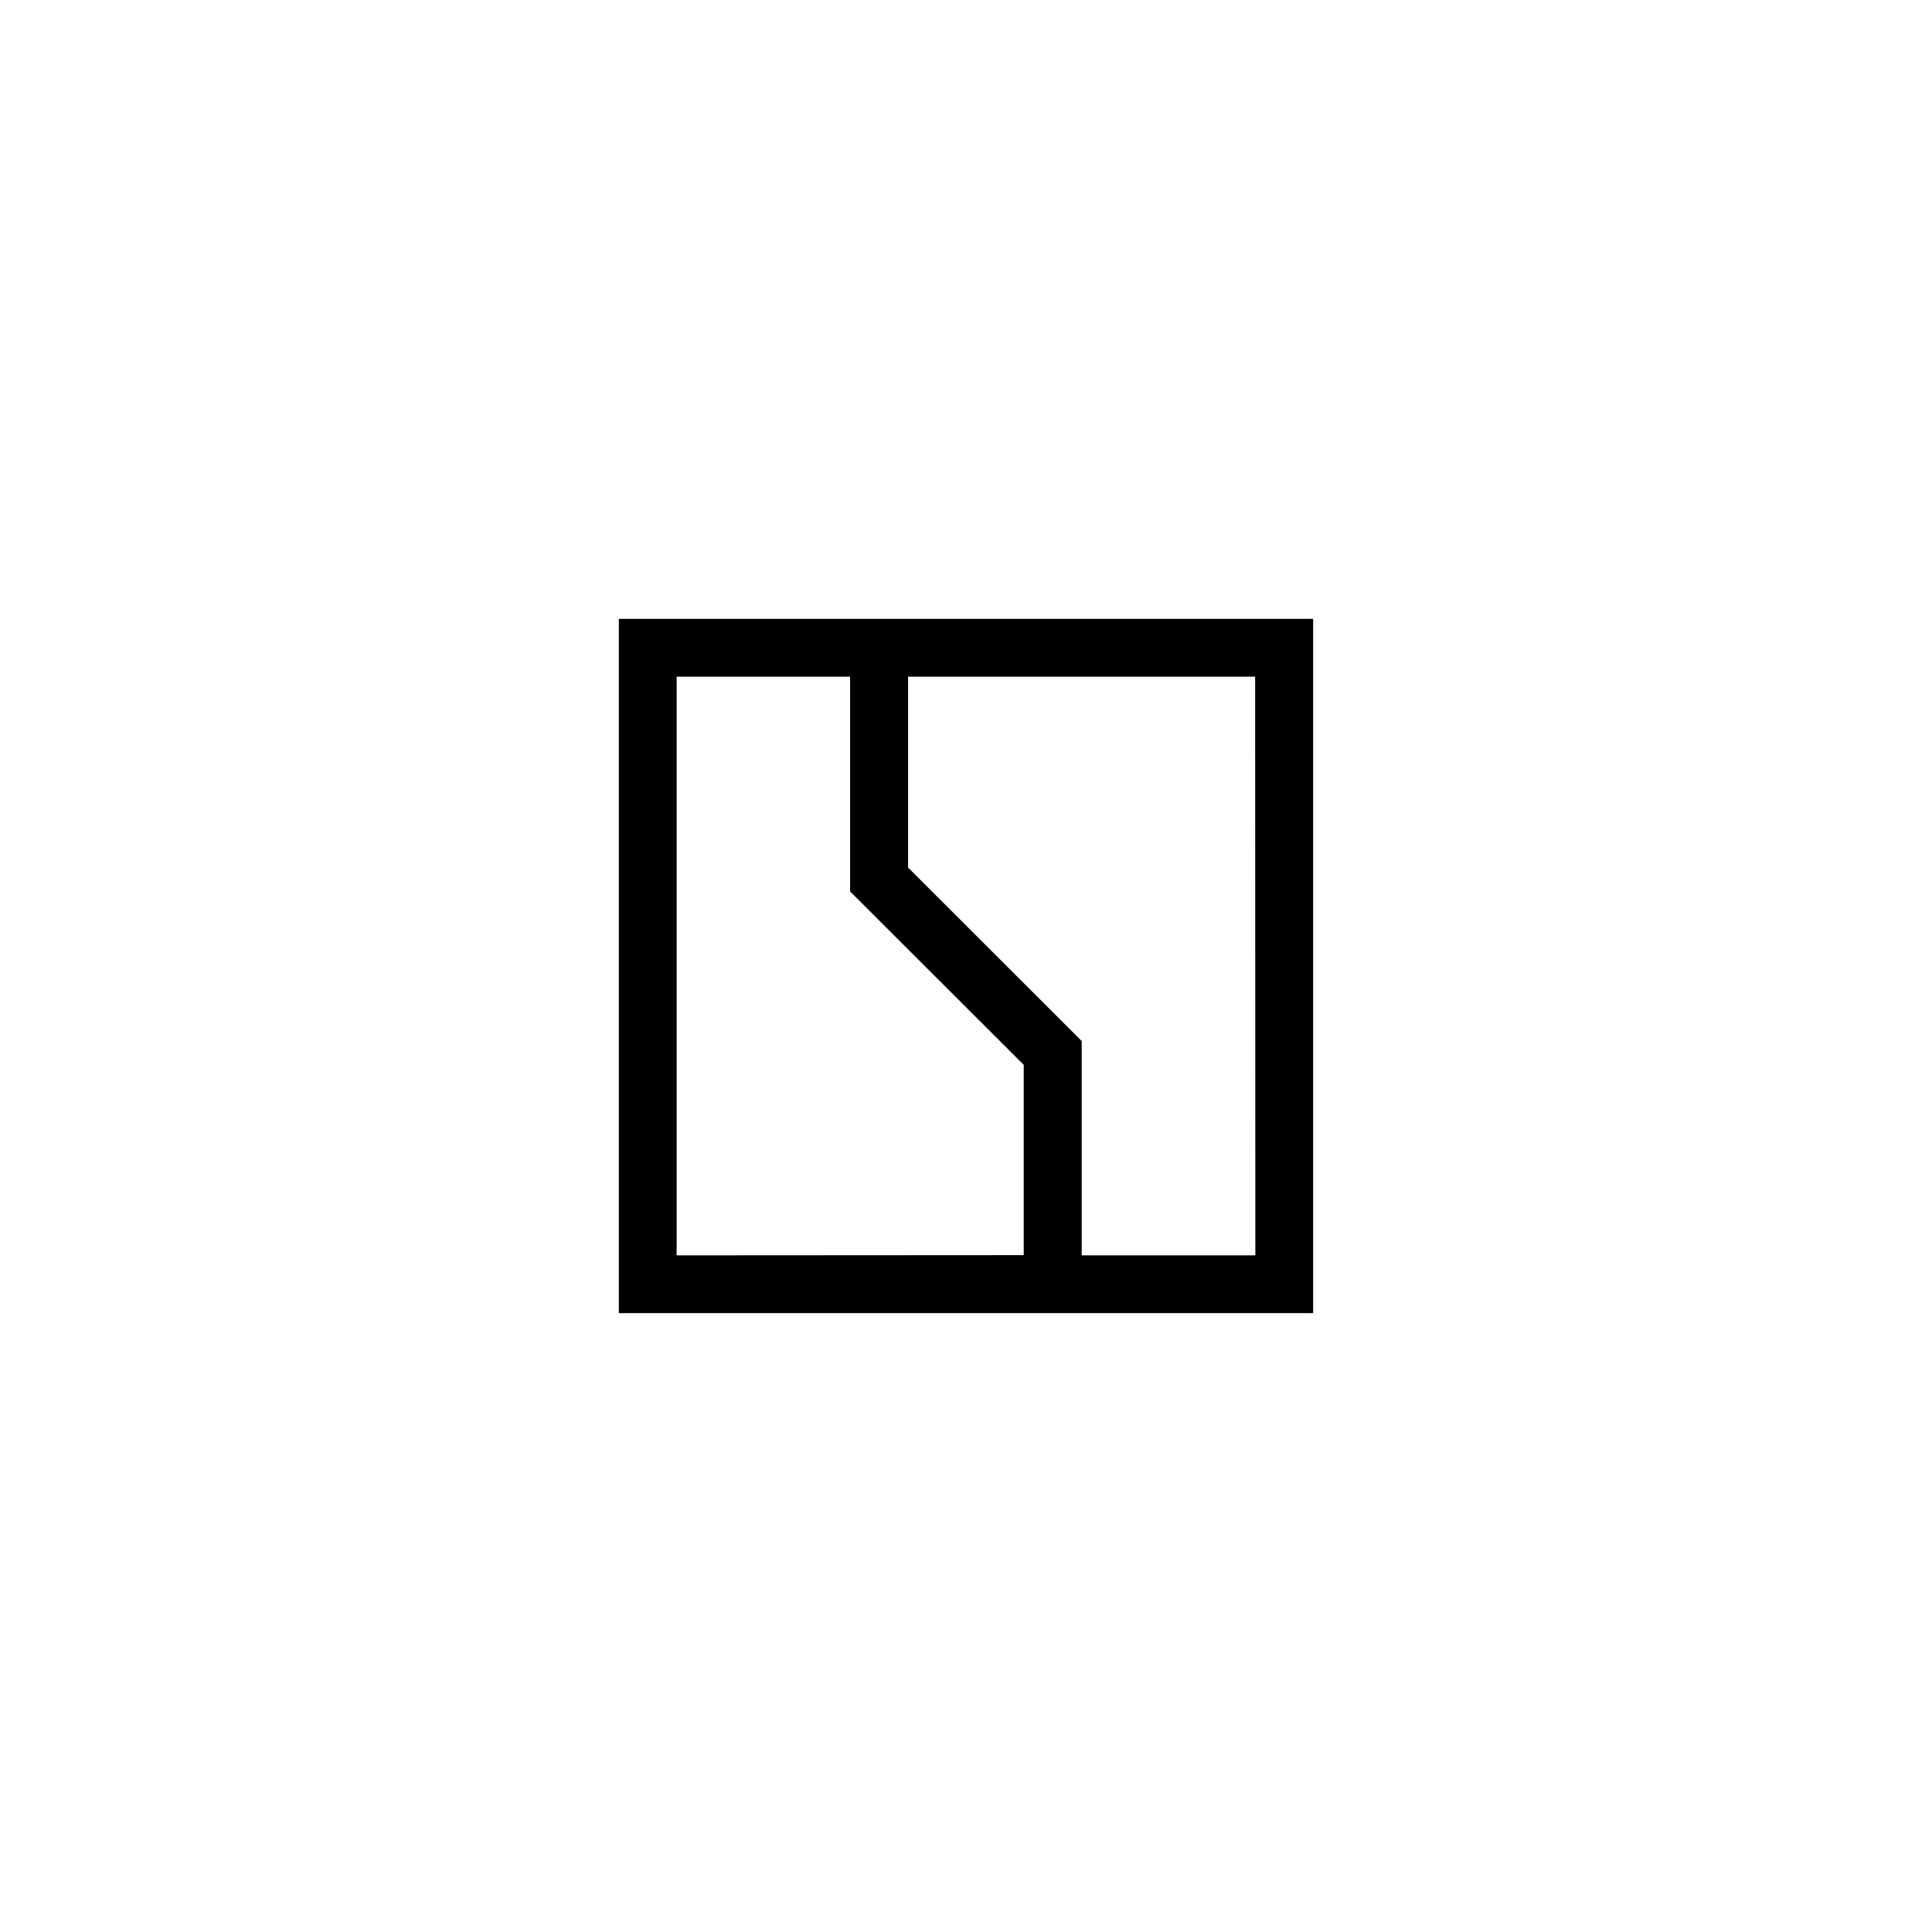 <svg width="64" height="64" viewBox="0 0 64 64" fill="none" xmlns="http://www.w3.org/2000/svg">
<path d="M41.585 41.585H35.833V34.485L30.082 28.74V22.415H41.578L41.585 41.585ZM22.415 41.585V22.415H28.16V29.529L33.912 35.274V41.578L22.415 41.585ZM43.5 20.5H20.5V43.5H43.5V20.5Z" fill="black"/>
</svg>
